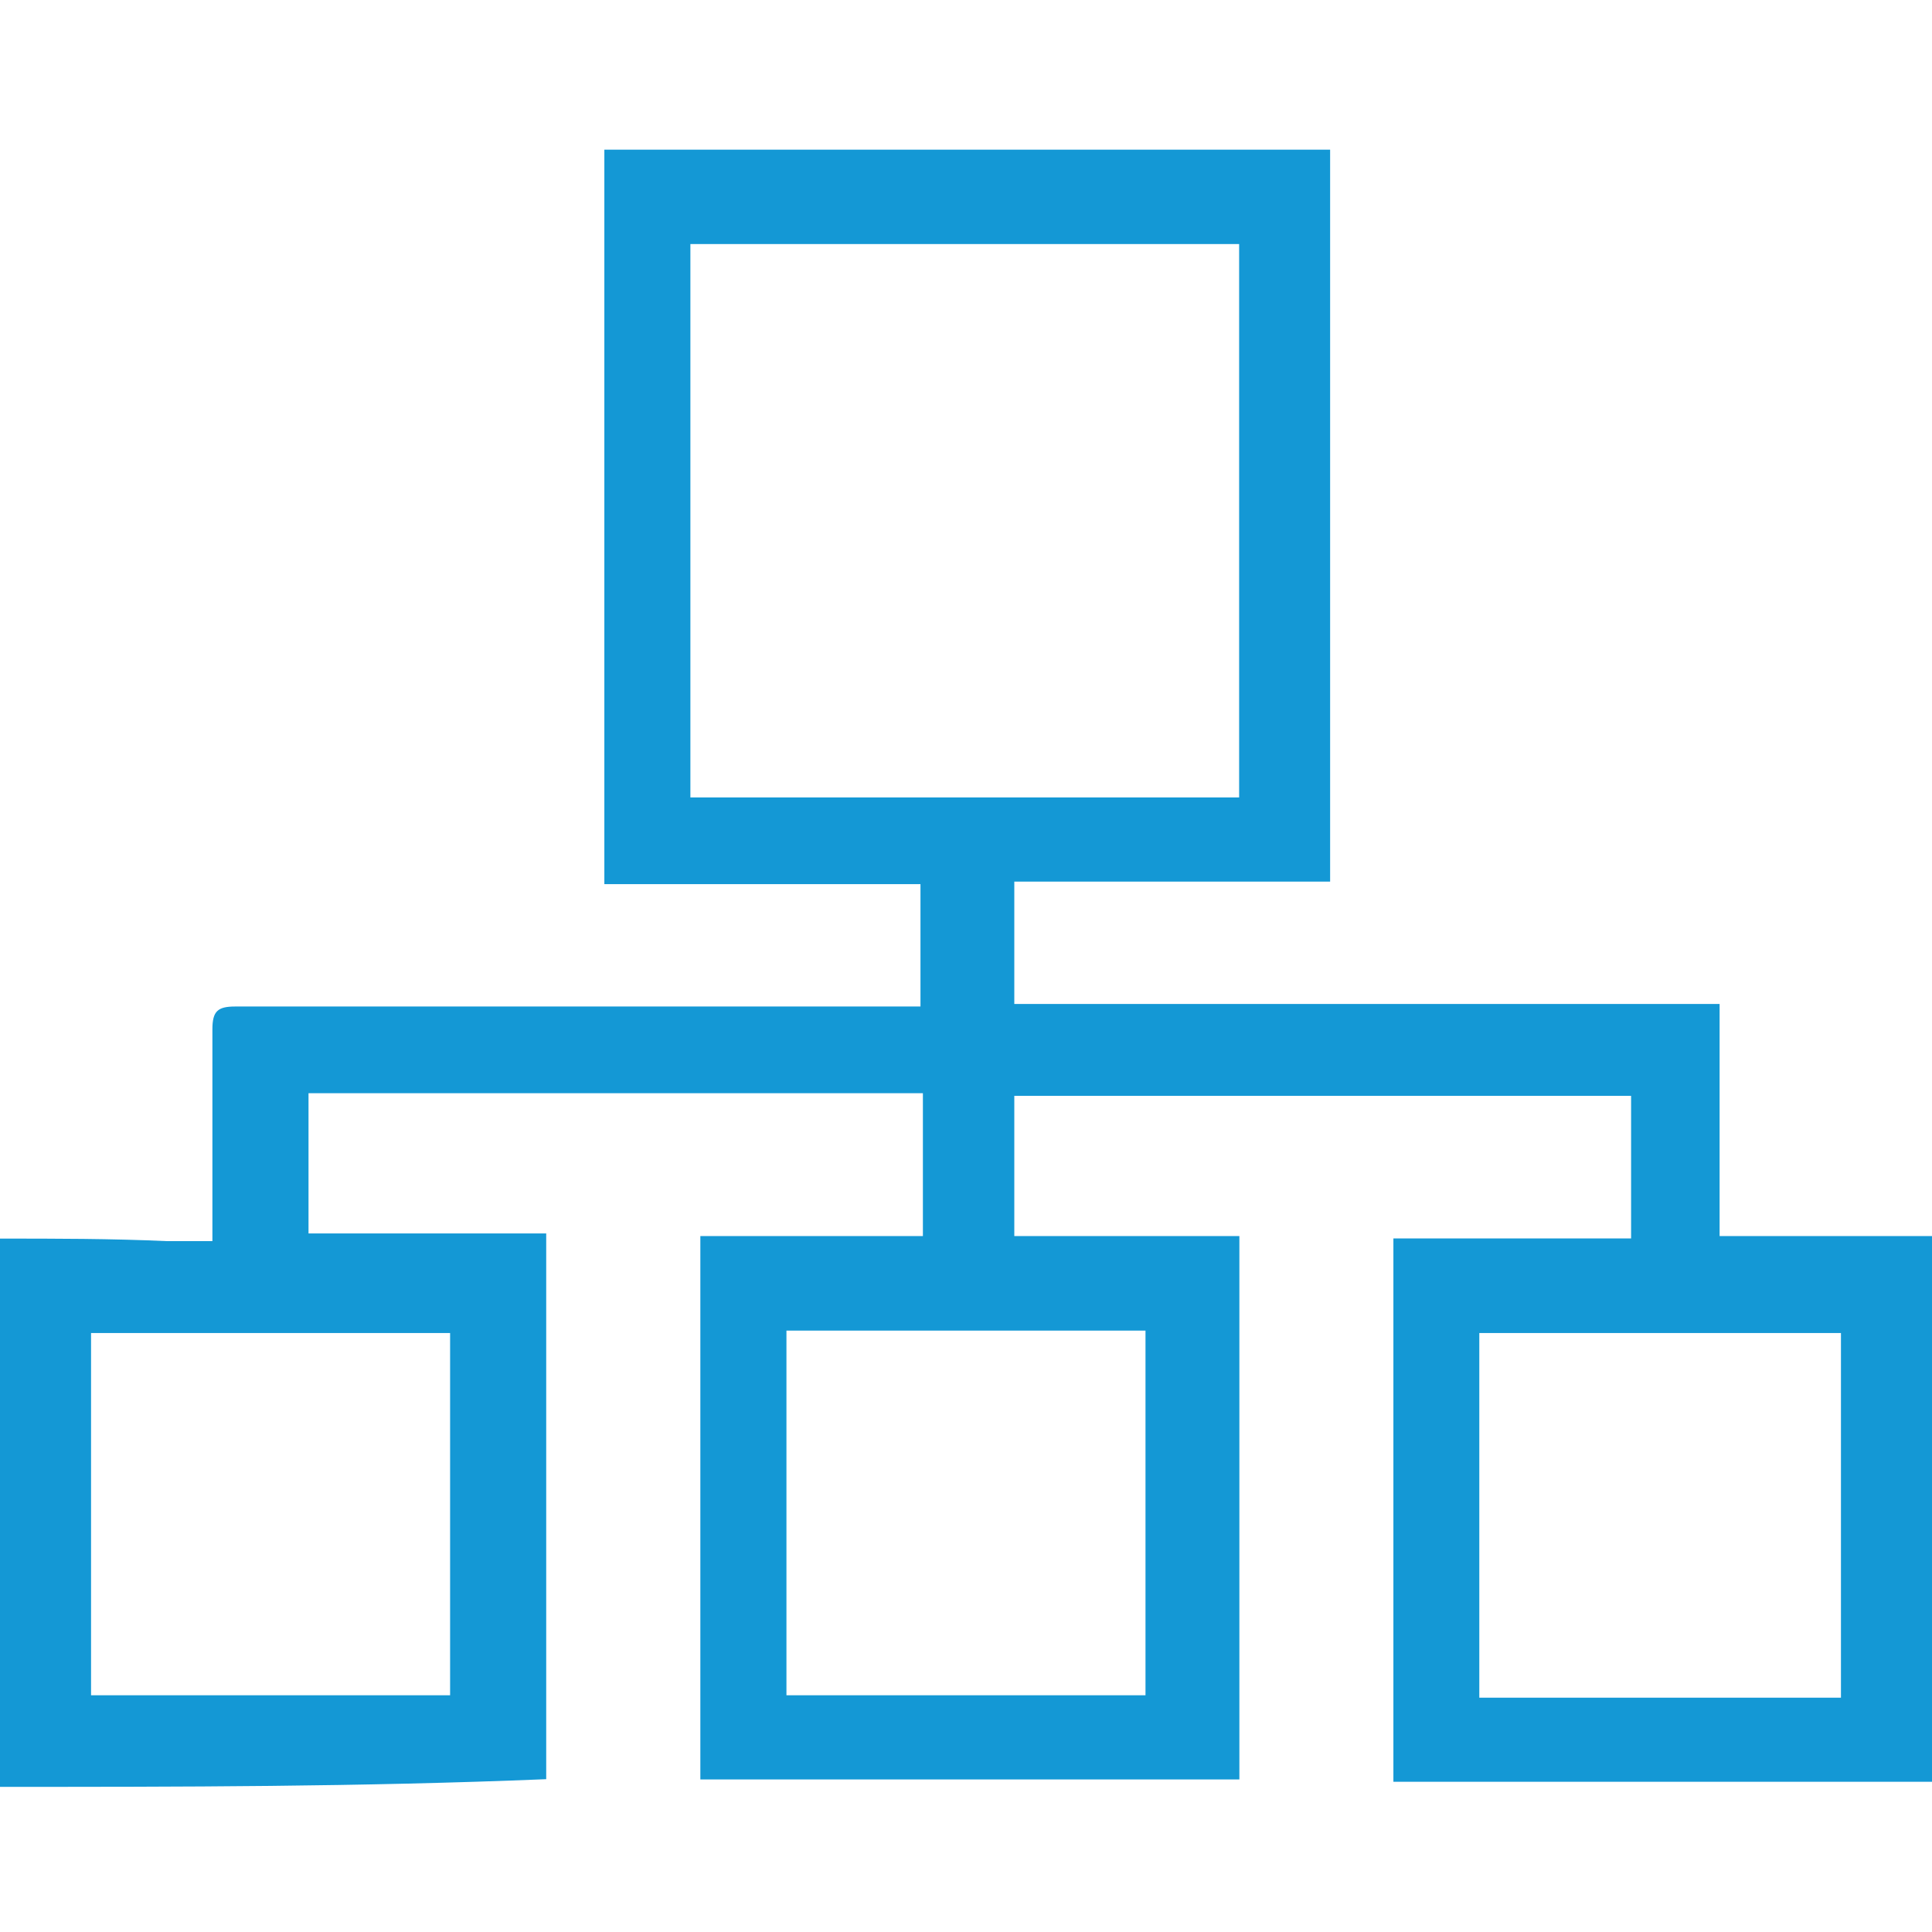 <?xml version="1.0" encoding="UTF-8"?>
<svg xmlns="http://www.w3.org/2000/svg" width="32" height="32" viewBox="0 0 32 32">
  <g id="Group_69509" data-name="Group 69509" transform="translate(-7467 4907)">
    <rect id="Rectangle_13159" data-name="Rectangle 13159" width="32" height="32" transform="translate(7467 -4907)" fill="#fff" opacity="0"></rect>
    <g id="Derivatives_and_Perpetual_Futures_Trading" data-name="Derivatives and Perpetual Futures Trading" transform="translate(7466.2 -4904.321)">
      <path id="Path_45994" data-name="Path 45994" d="M.8,17.836c.921,0,1.843,0,2.764.042h.754V14.372c0-.3.084-.38.377-.38H16.046V11.965H10.81V-.2H22.831V11.923H17.6V13.95H29.282v3.844H32.8v9.039H23.879v-9h3.937V15.471H17.6v2.323h3.728v9H12.4v-9h3.686V15.428H5.91v2.323H9.847v9.039c-3.1.127-6.073.127-9.047.127ZM12.235,1.363v9.166h9.089V1.363ZM8.255,25.4v-6H2.308v6Zm11.518,0v-6.04H13.826V25.4Zm5.529-6v6.04h5.99V19.4Z" fill="#1498d5"></path>
    </g>
  </g>
</svg>
